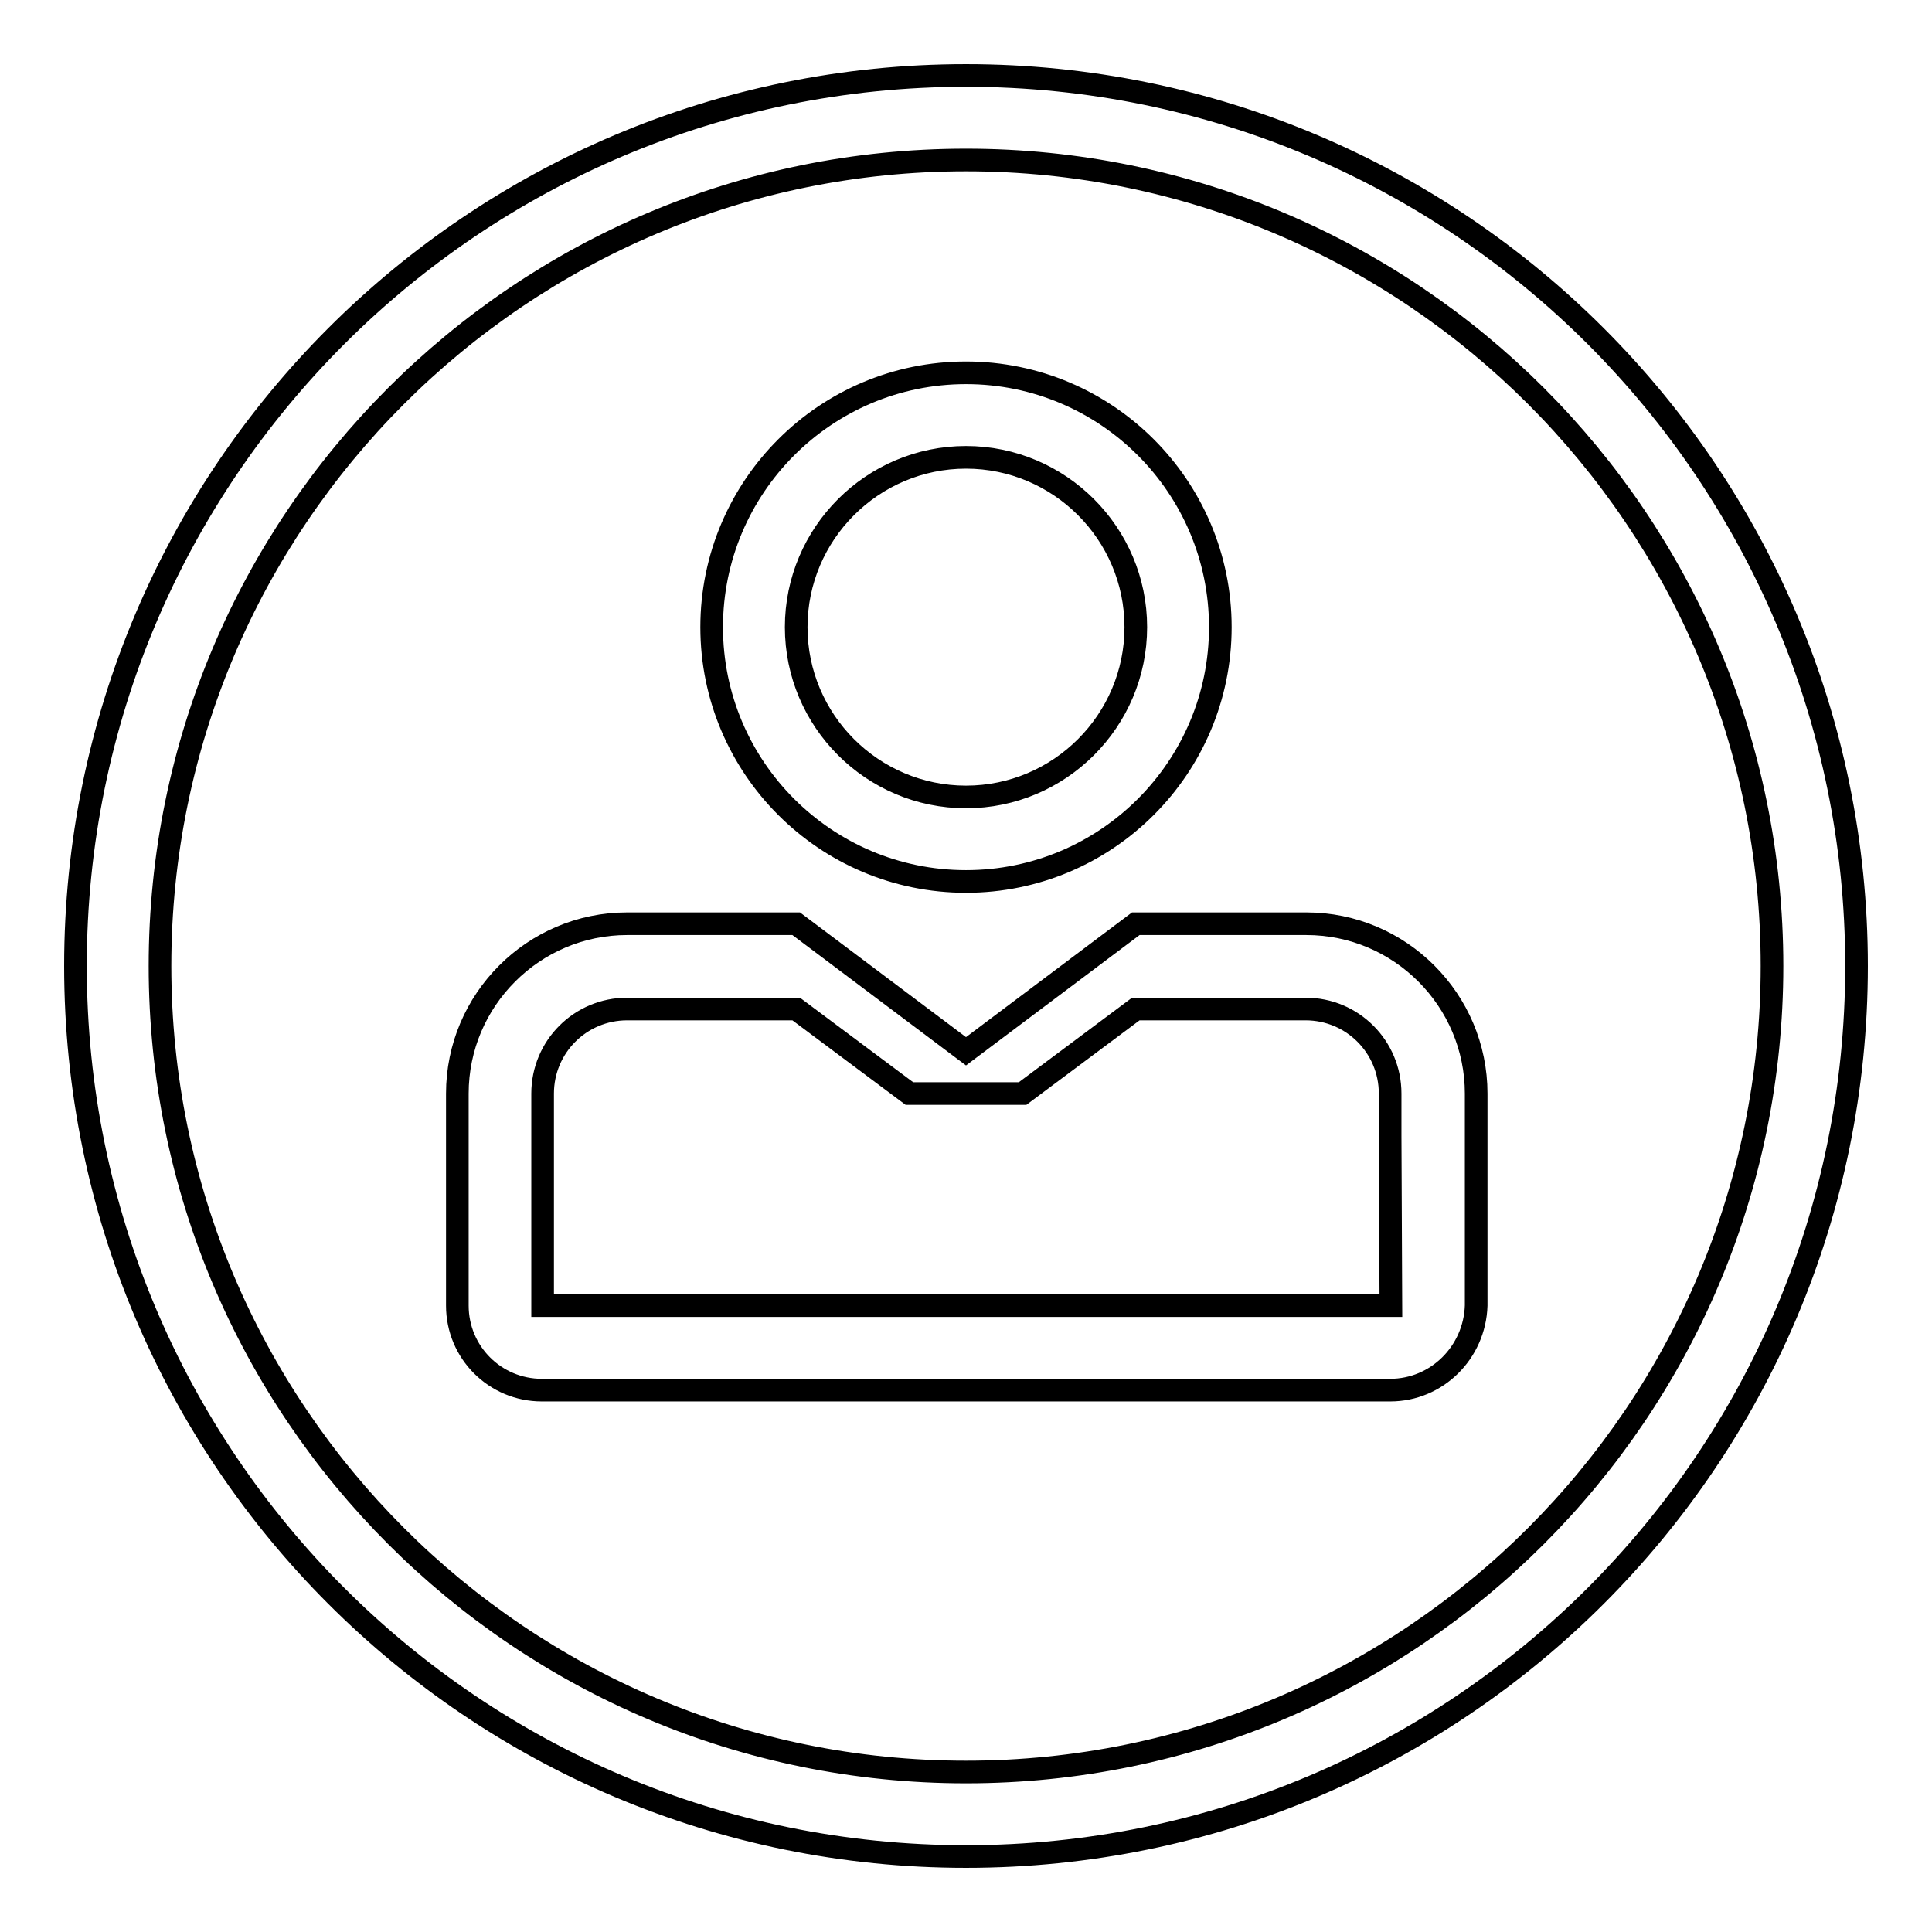 <?xml version="1.0" encoding="utf-8"?>
<!-- Svg Vector Icons : http://www.onlinewebfonts.com/icon -->
<!DOCTYPE svg PUBLIC "-//W3C//DTD SVG 1.1//EN" "http://www.w3.org/Graphics/SVG/1.1/DTD/svg11.dtd">
<svg version="1.1" xmlns="http://www.w3.org/2000/svg" xmlns:xlink="http://www.w3.org/1999/xlink" x="0px" y="0px" viewBox="0 0 256 256" enable-background="new 0 0 256 256" xml:space="preserve">
<g><g><path stroke-width="3" fill-opacity="0" stroke="#000000"  d="M128,246c-65.2,0-118-52.8-118-118C10,62.8,62.8,10,128,10c65.2,0,118,52.8,118,118C246,193.2,193.2,246,128,246z M128,21.2C69,21.2,21.2,69,21.2,128c0,59,47.8,106.8,106.8,106.8c59,0,106.8-47.8,106.8-106.8C234.8,69,187,21.2,128,21.2z M184.2,184.2h-11.2H83H71.8c-6.2,0-11.2-5-11.2-11.2v-11.2v-16.9c0-12.4,10.1-22.5,22.5-22.5h22.4l22.5,16.9l22.5-16.9h22.6c12.4,0,22.5,10.1,22.5,22.5v16.9V173C195.4,179.2,190.4,184.2,184.2,184.2z M184.2,150.5v-5.6c0-6.2-5-11.2-11.2-11.2h-22.5l-15,11.2h-15l-15-11.2H83.1c-6.2,0-11.2,5-11.2,11.2v5.6v22.5h112.4L184.2,150.5L184.2,150.5z M128,116.8c-18.6,0-33.7-15.1-33.7-33.7c0-18.6,15.1-33.7,33.7-33.7c18.6,0,33.7,15.1,33.7,33.7C161.7,101.7,146.6,116.8,128,116.8z M128,60.6c-12.4,0-22.5,10.1-22.5,22.5s10.1,22.5,22.5,22.5s22.5-10.1,22.5-22.5S140.4,60.6,128,60.6z"/></g></g>
</svg>